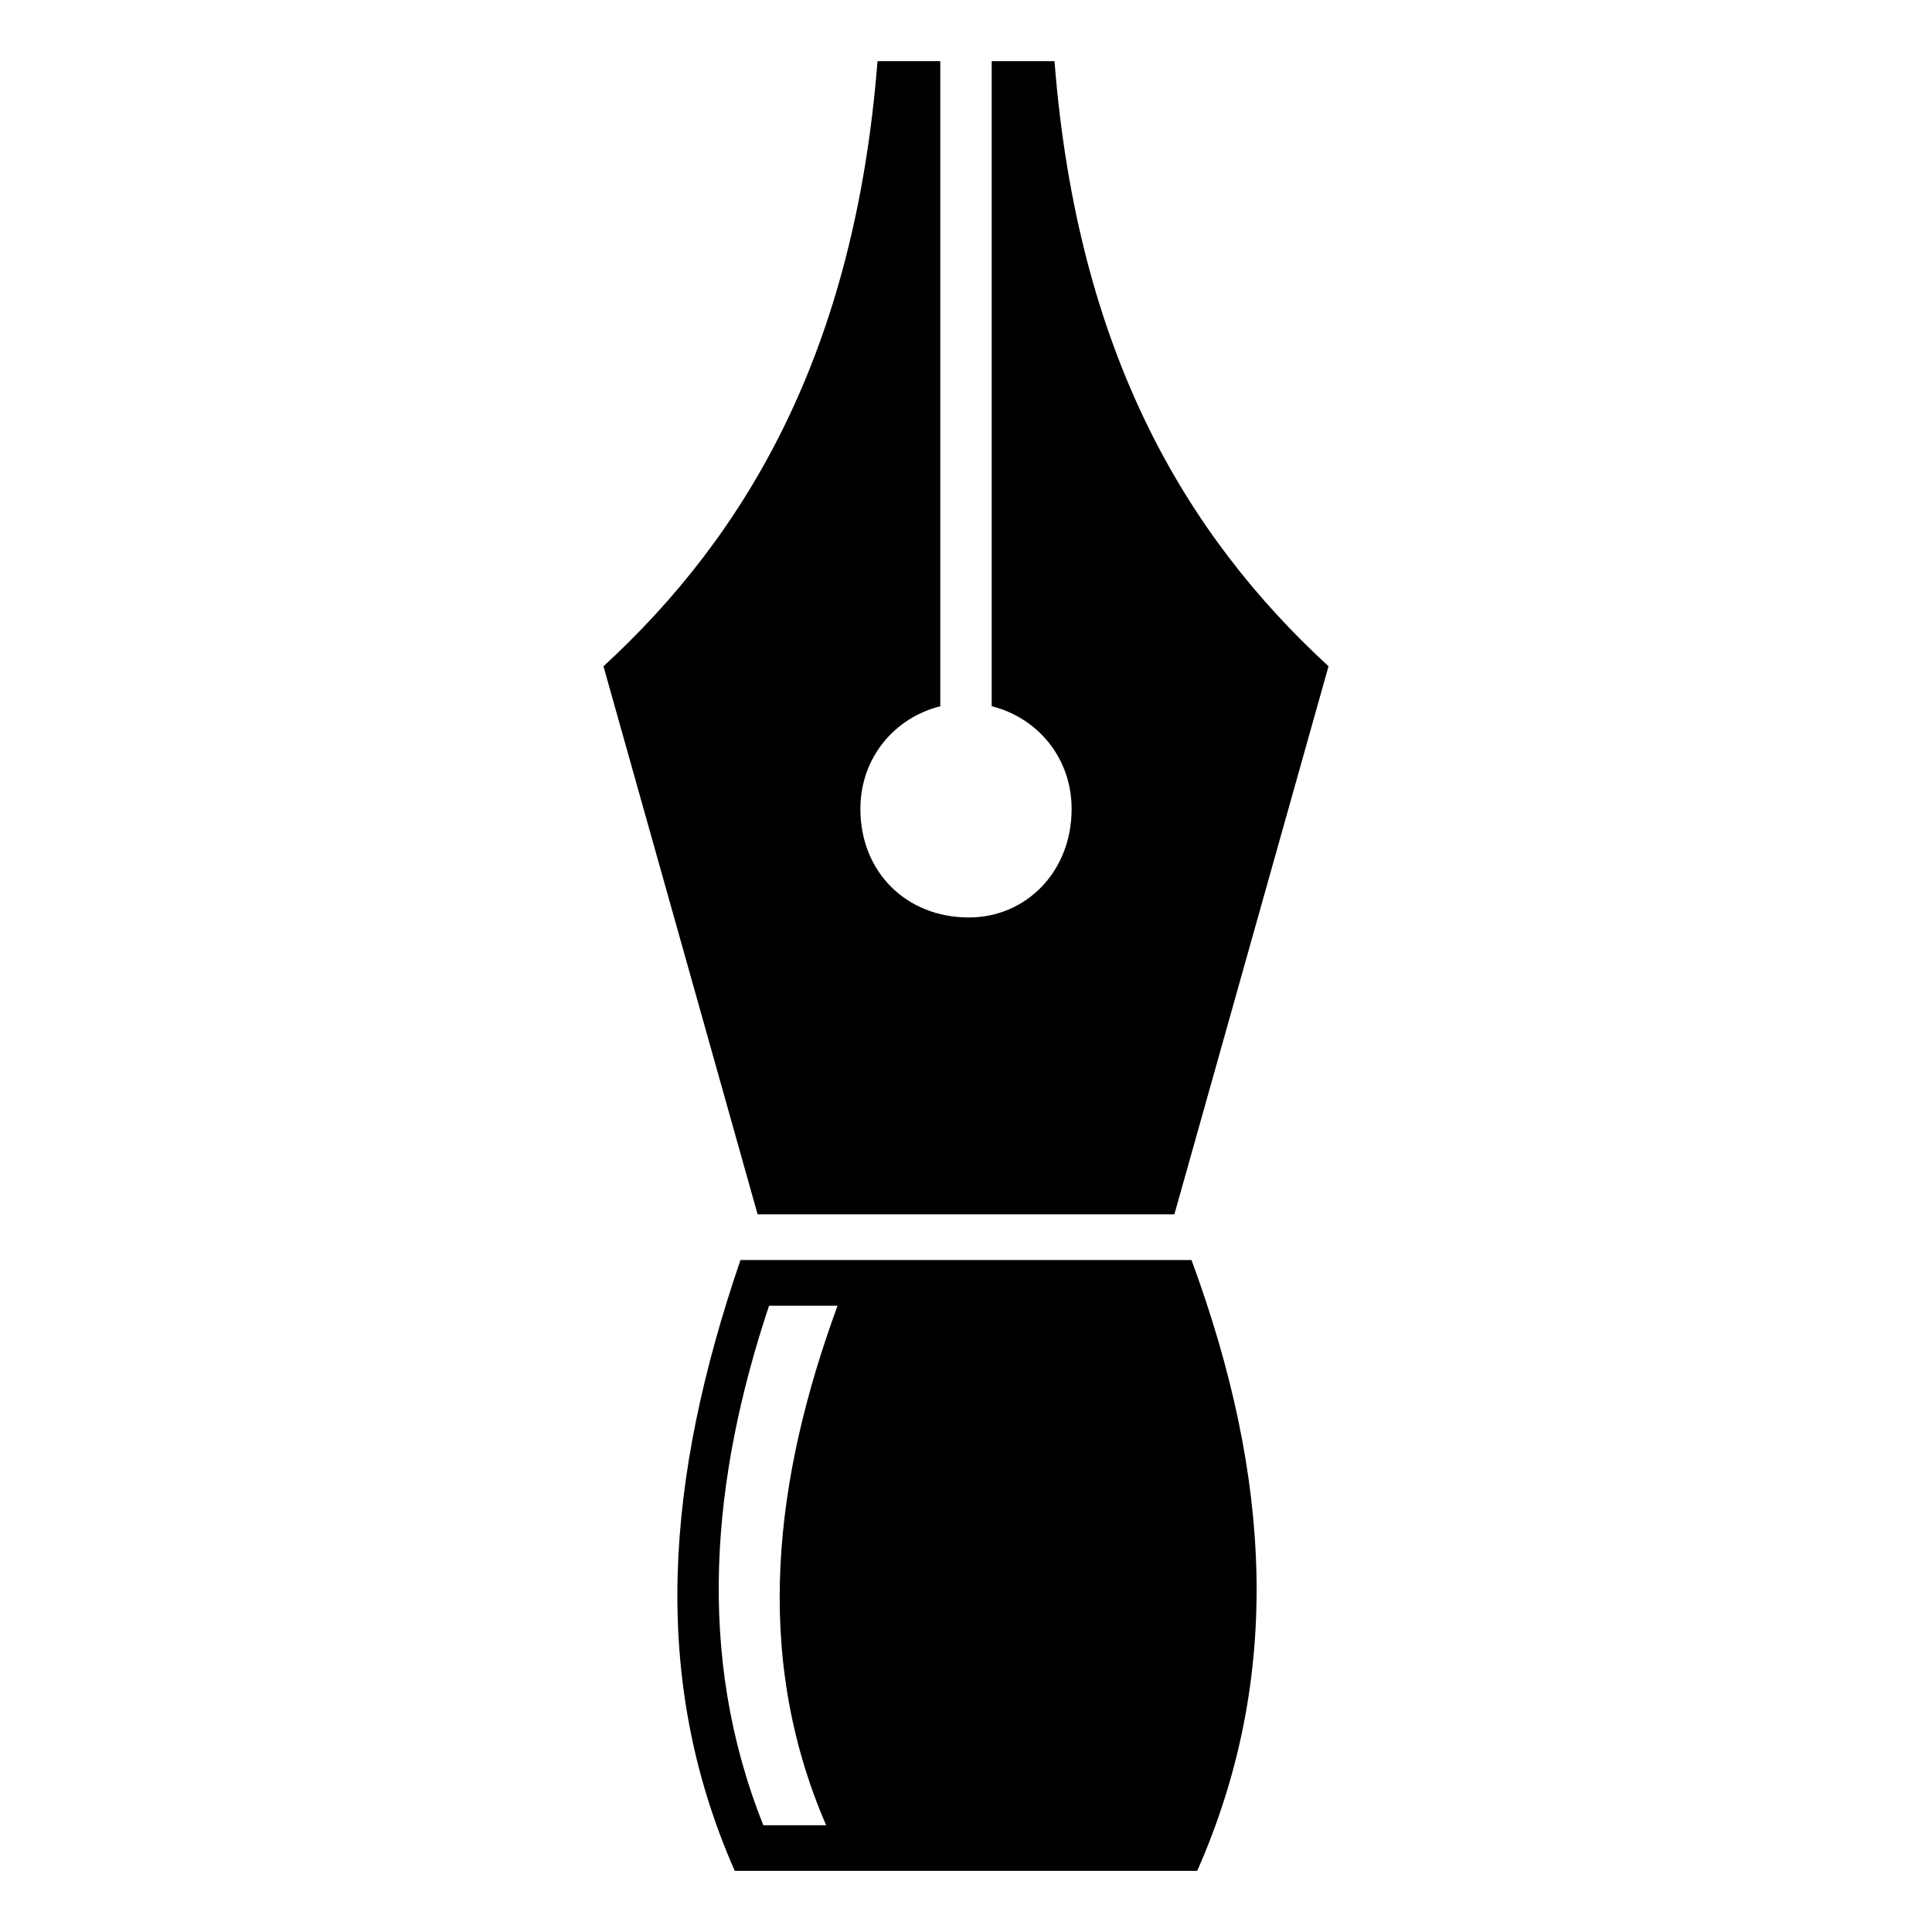 <?xml version="1.0" encoding="UTF-8"?>
<!-- Uploaded to: SVG Repo, www.svgrepo.com, Generator: SVG Repo Mixer Tools -->
<svg fill="#000000" width="800px" height="800px" version="1.1" viewBox="144 144 512 512" xmlns="http://www.w3.org/2000/svg">
 <path d="m303.93 320.57c37.824-34.797 66.57-83.211 72.621-160.37h16.641v170.96c-12.105 3.027-21.18 13.617-21.18 27.234 0 16.641 12.105 28.746 28.746 28.746 15.129 0 27.234-12.105 27.234-28.746 0-13.617-9.078-24.207-21.18-27.234v-170.96h16.641c6.051 77.16 34.797 125.57 72.621 160.37l-40.848 145.24h-110.45l-40.848-145.24zm36.312 157.35h119.52c21.18 57.492 24.207 110.45 1.512 161.88h-122.55c-22.695-51.441-18.156-104.39 1.512-161.88zm7.566 12.105c-15.129 45.387-19.668 92.289-1.512 137.68h16.641c-19.668-45.387-13.617-92.289 3.027-137.68z" fill-rule="evenodd"/>
</svg>